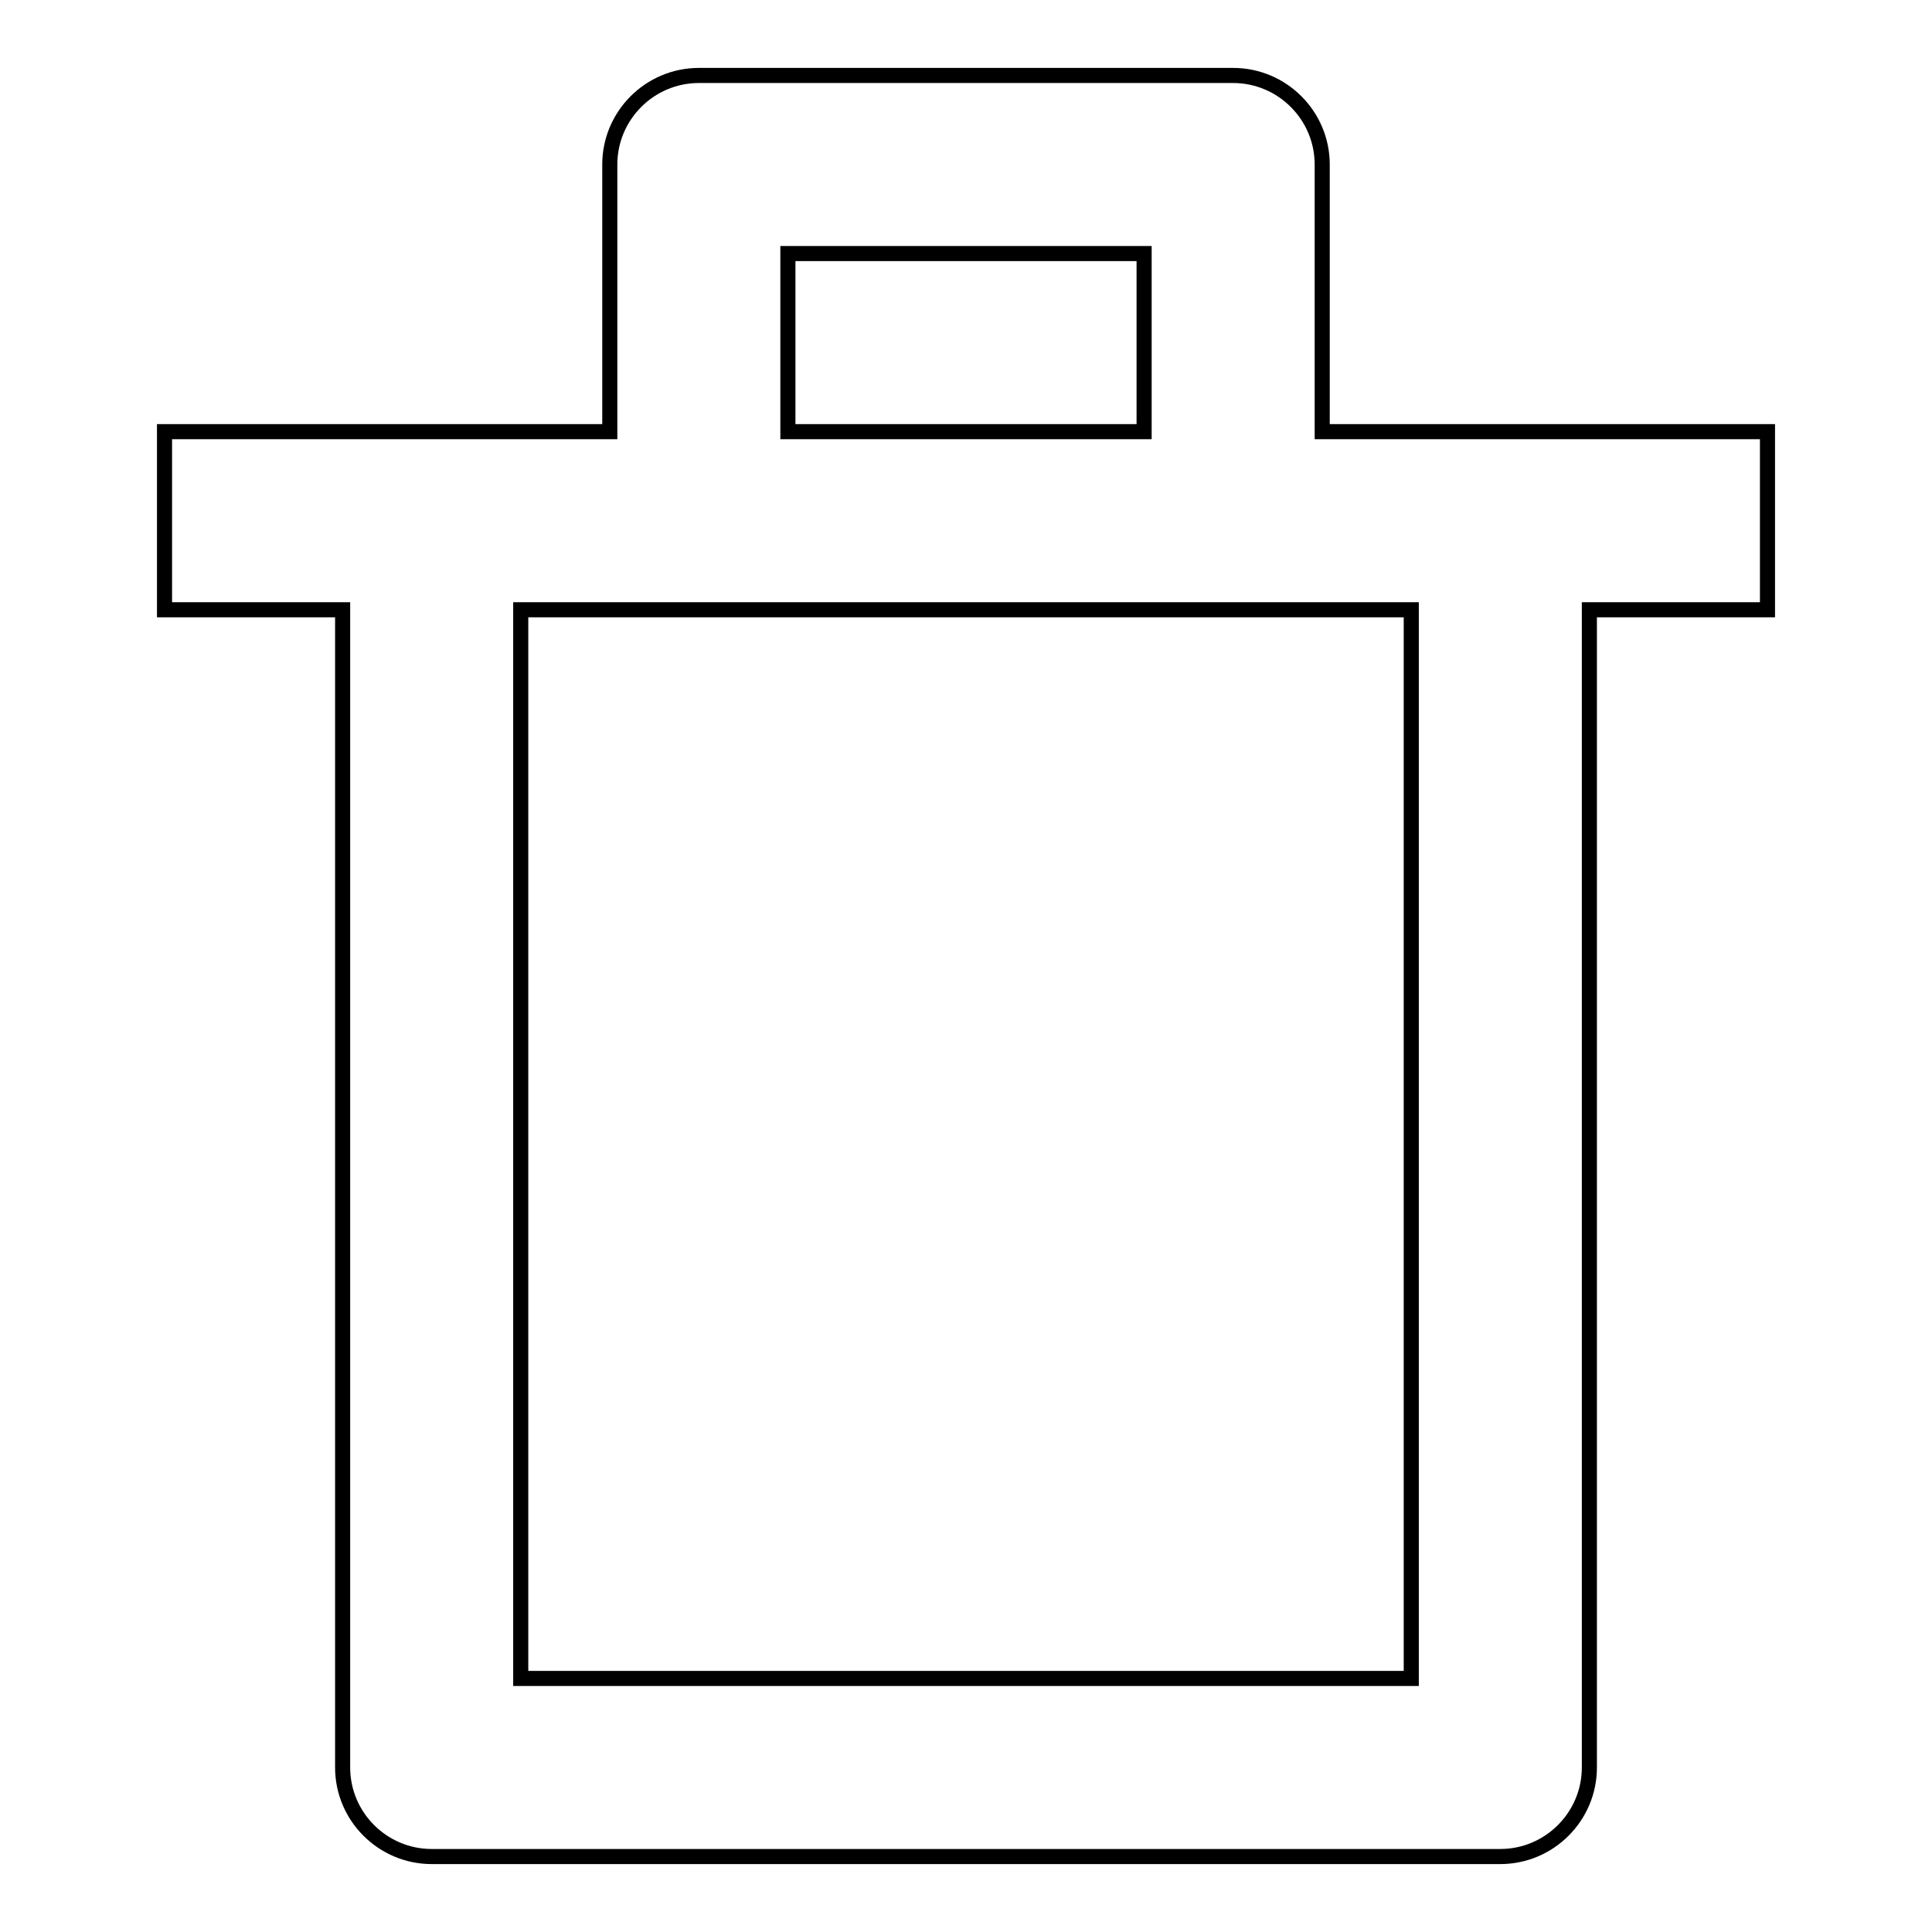 <?xml version="1.0" encoding="utf-8"?>
<!-- Svg Vector Icons : http://www.onlinewebfonts.com/icon -->
<!DOCTYPE svg PUBLIC "-//W3C//DTD SVG 1.1//EN" "http://www.w3.org/Graphics/SVG/1.1/DTD/svg11.dtd">
<svg version="1.1" xmlns="http://www.w3.org/2000/svg" xmlns:xlink="http://www.w3.org/1999/xlink" x="0px" y="0px" viewBox="0 0 256 256" enable-background="new 0 0 256 256" xml:space="preserve">
<g> <path stroke-width="2" fill-opacity="0" stroke="#000000"  d="M163.4,10H92.6c-6.5,0-11.8,5.3-11.8,11.8v35.4h-59v23.6h23.6v153.4c0,6.5,5.3,11.8,11.8,11.8l0,0h141.6 c6.5,0,11.8-5.3,11.8-11.8l0,0V80.8h23.6V57.2h-59V21.8C175.2,15.3,169.9,10,163.4,10L163.4,10z M104.4,33.6h47.2v23.6h-47.2V33.6z  M187,80.8v141.6H69V80.8H187L187,80.8z"/></g>
</svg>